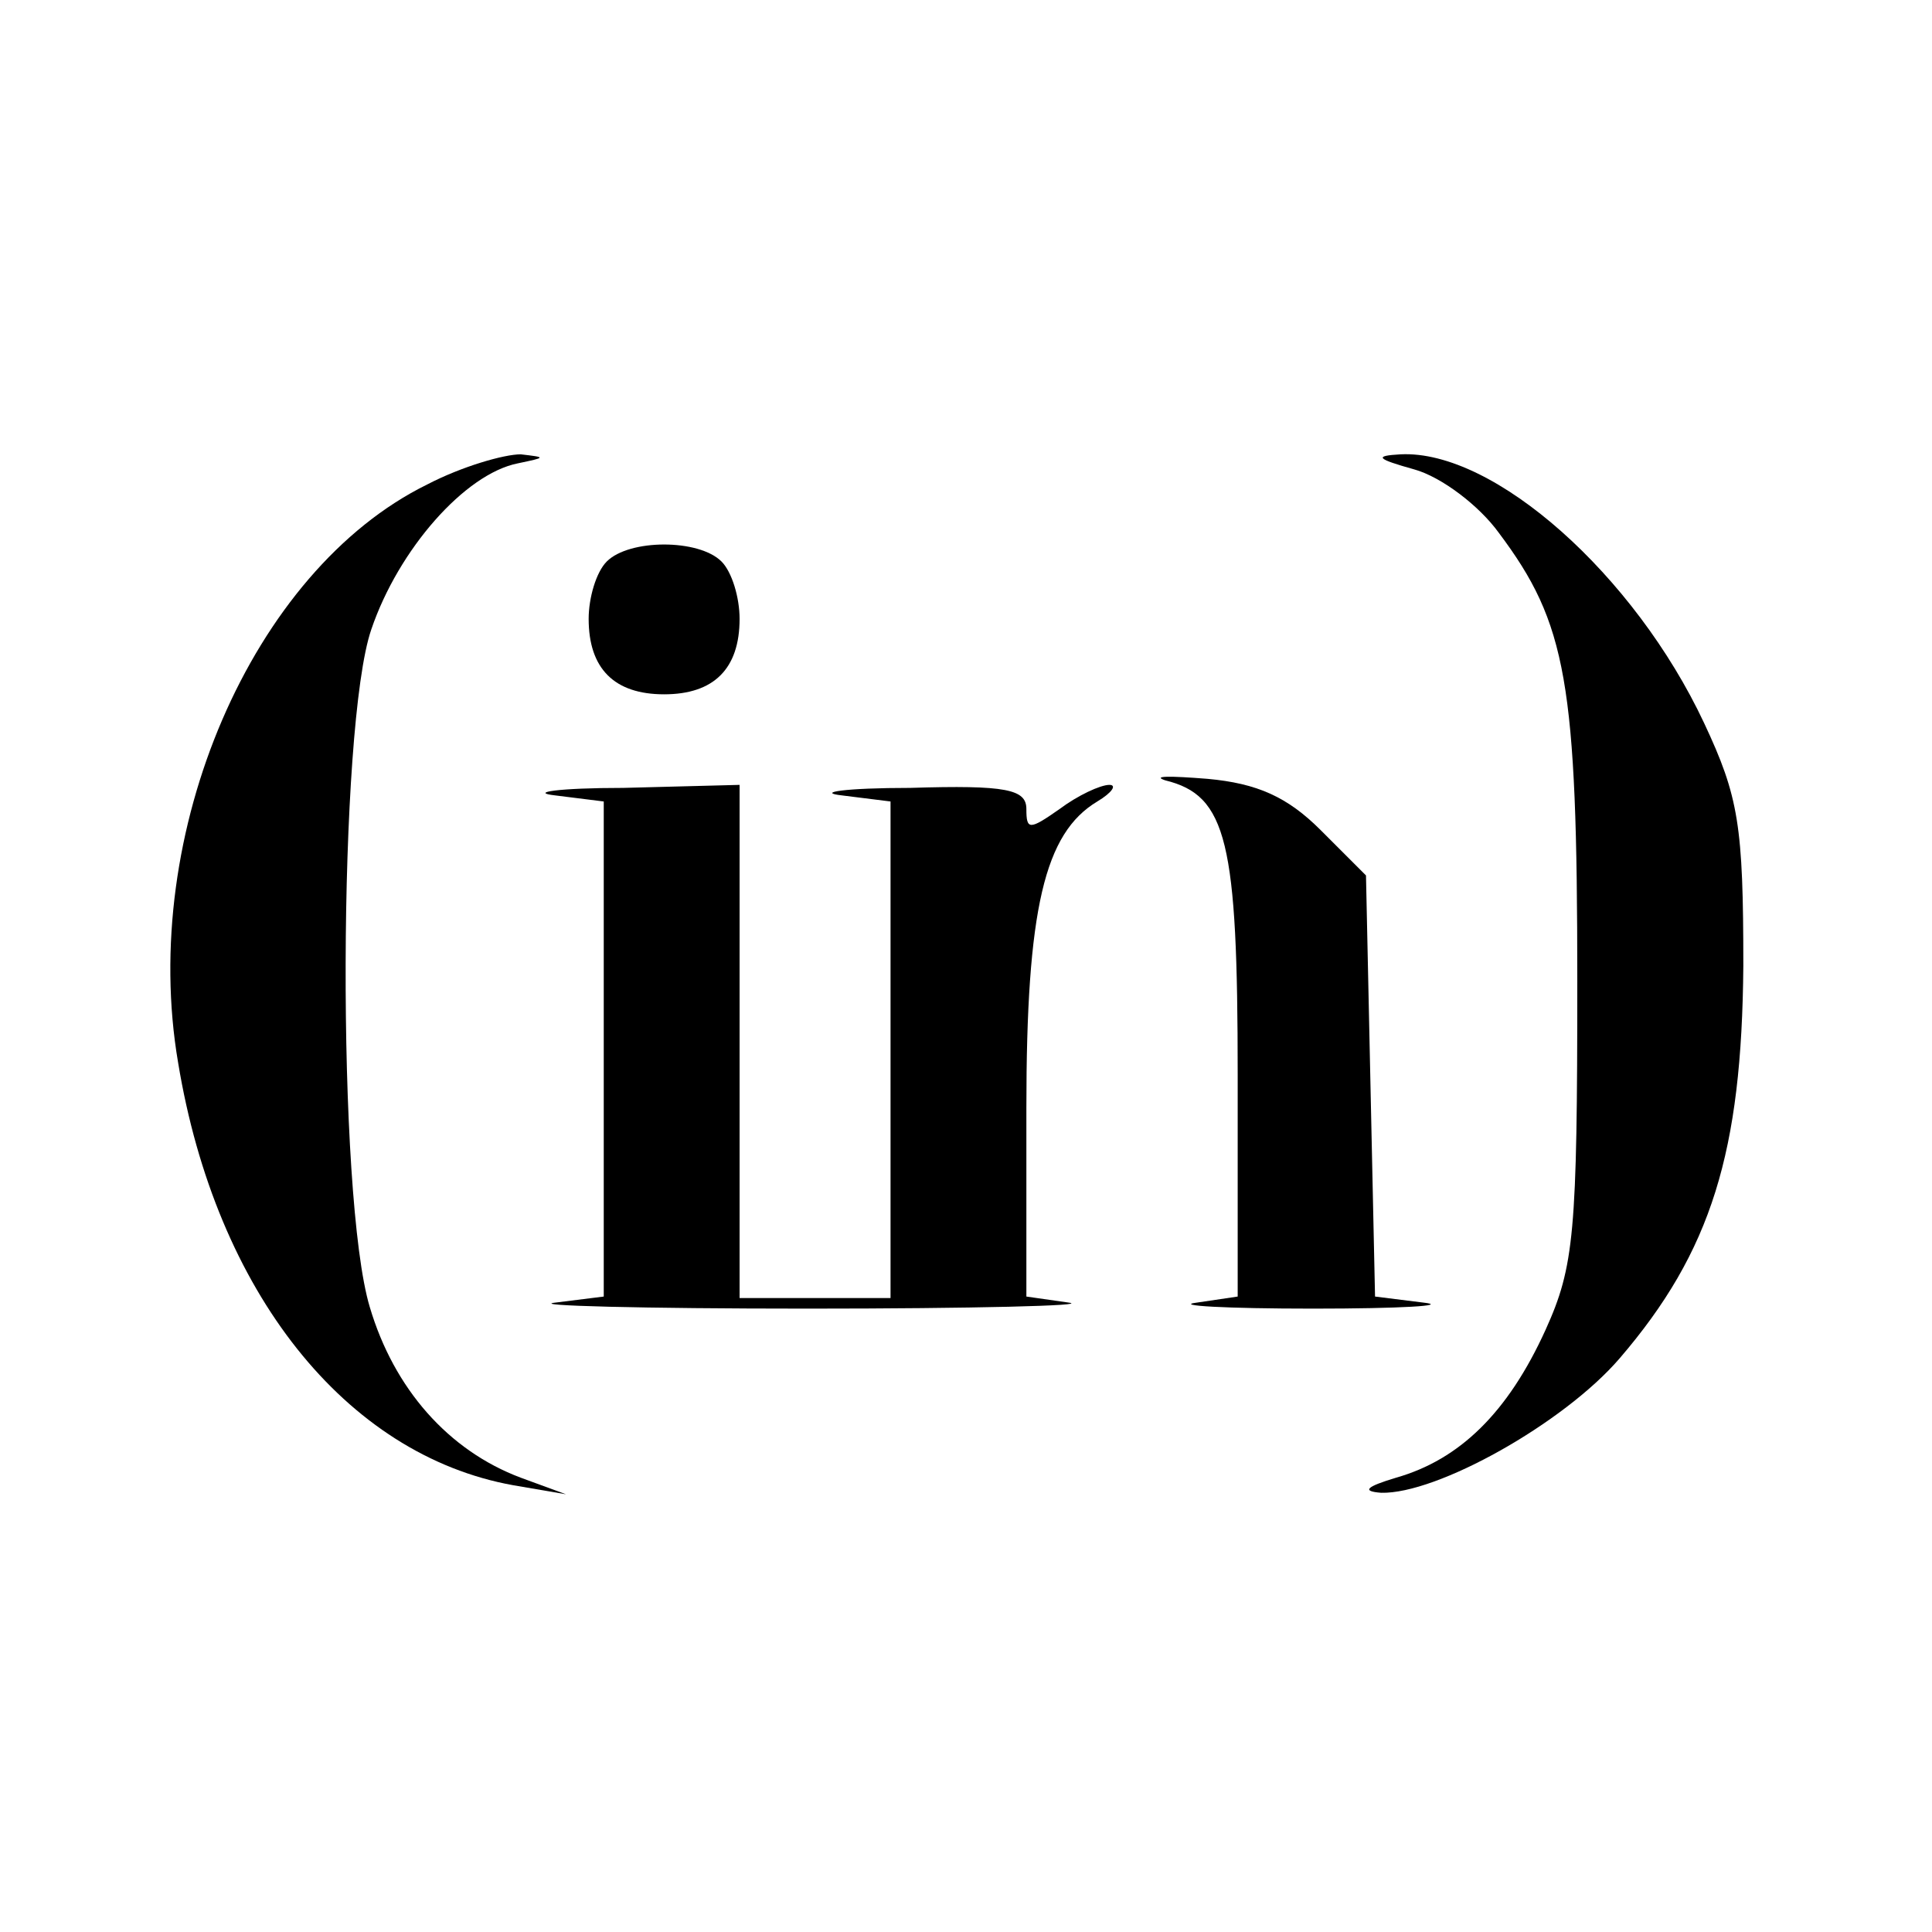 <?xml version="1.0" standalone="no"?>
<!DOCTYPE svg PUBLIC "-//W3C//DTD SVG 20010904//EN"
 "http://www.w3.org/TR/2001/REC-SVG-20010904/DTD/svg10.dtd">
<svg version="1.0" xmlns="http://www.w3.org/2000/svg"
 width="128pt" height="128pt" viewBox="0 0 128 128"
 preserveAspectRatio="xMidYMid meet">
<g transform="translate(0,128) scale(0.1,-0.1)"
fill="#000000" stroke="none">
<path d="M283 959 c-116 -57 -191 -231 -165 -383 25 -152 111 -260 222 -280
l35 -6 -30 11 c-48 18 -84 59 -100 113 -22 73 -21 385 1 449 18 53 62 103 97
110 19 4 19 4 2 6 -11 0 -39 -8 -62 -20z"/>
<path d="M937 969 c18 -5 43 -24 56 -42 45 -60 52 -99 52 -297 0 -167 -2 -189
-21 -231 -25 -55 -57 -86 -99 -98 -20 -6 -23 -9 -10 -10 37 -1 121 46 158 89
61 71 81 137 82 260 0 93 -3 112 -26 161 -46 98 -139 181 -201 178 -18 -1 -16
-3 9 -10z"/>
<path d="M402 908 c-7 -7 -12 -24 -12 -38 0 -33 17 -50 50 -50 33 0 50 17 50
50 0 14 -5 31 -12 38 -15 15 -61 15 -76 0z"/>
<path d="M772 763 c41 -10 48 -41 48 -195 l0 -147 -27 -4 c-16 -2 19 -4 77 -4
58 0 91 2 73 4 l-32 4 -3 139 -3 140 -30 30 c-22 22 -42 31 -75 34 -25 2 -37
2 -28 -1z"/>
<path d="M368 753 l32 -4 0 -164 0 -164 -32 -4 c-18 -2 57 -4 167 -4 110 0
188 2 173 4 l-28 4 0 125 c0 132 12 182 47 203 10 6 13 11 8 11 -6 0 -21 -7
-33 -16 -20 -14 -22 -14 -22 0 0 13 -13 16 -77 14 -43 0 -63 -3 -45 -5 l32 -4
0 -165 0 -164 -50 0 -50 0 0 170 0 170 -77 -2 c-43 0 -63 -3 -45 -5z"/>
</g>
</svg>
